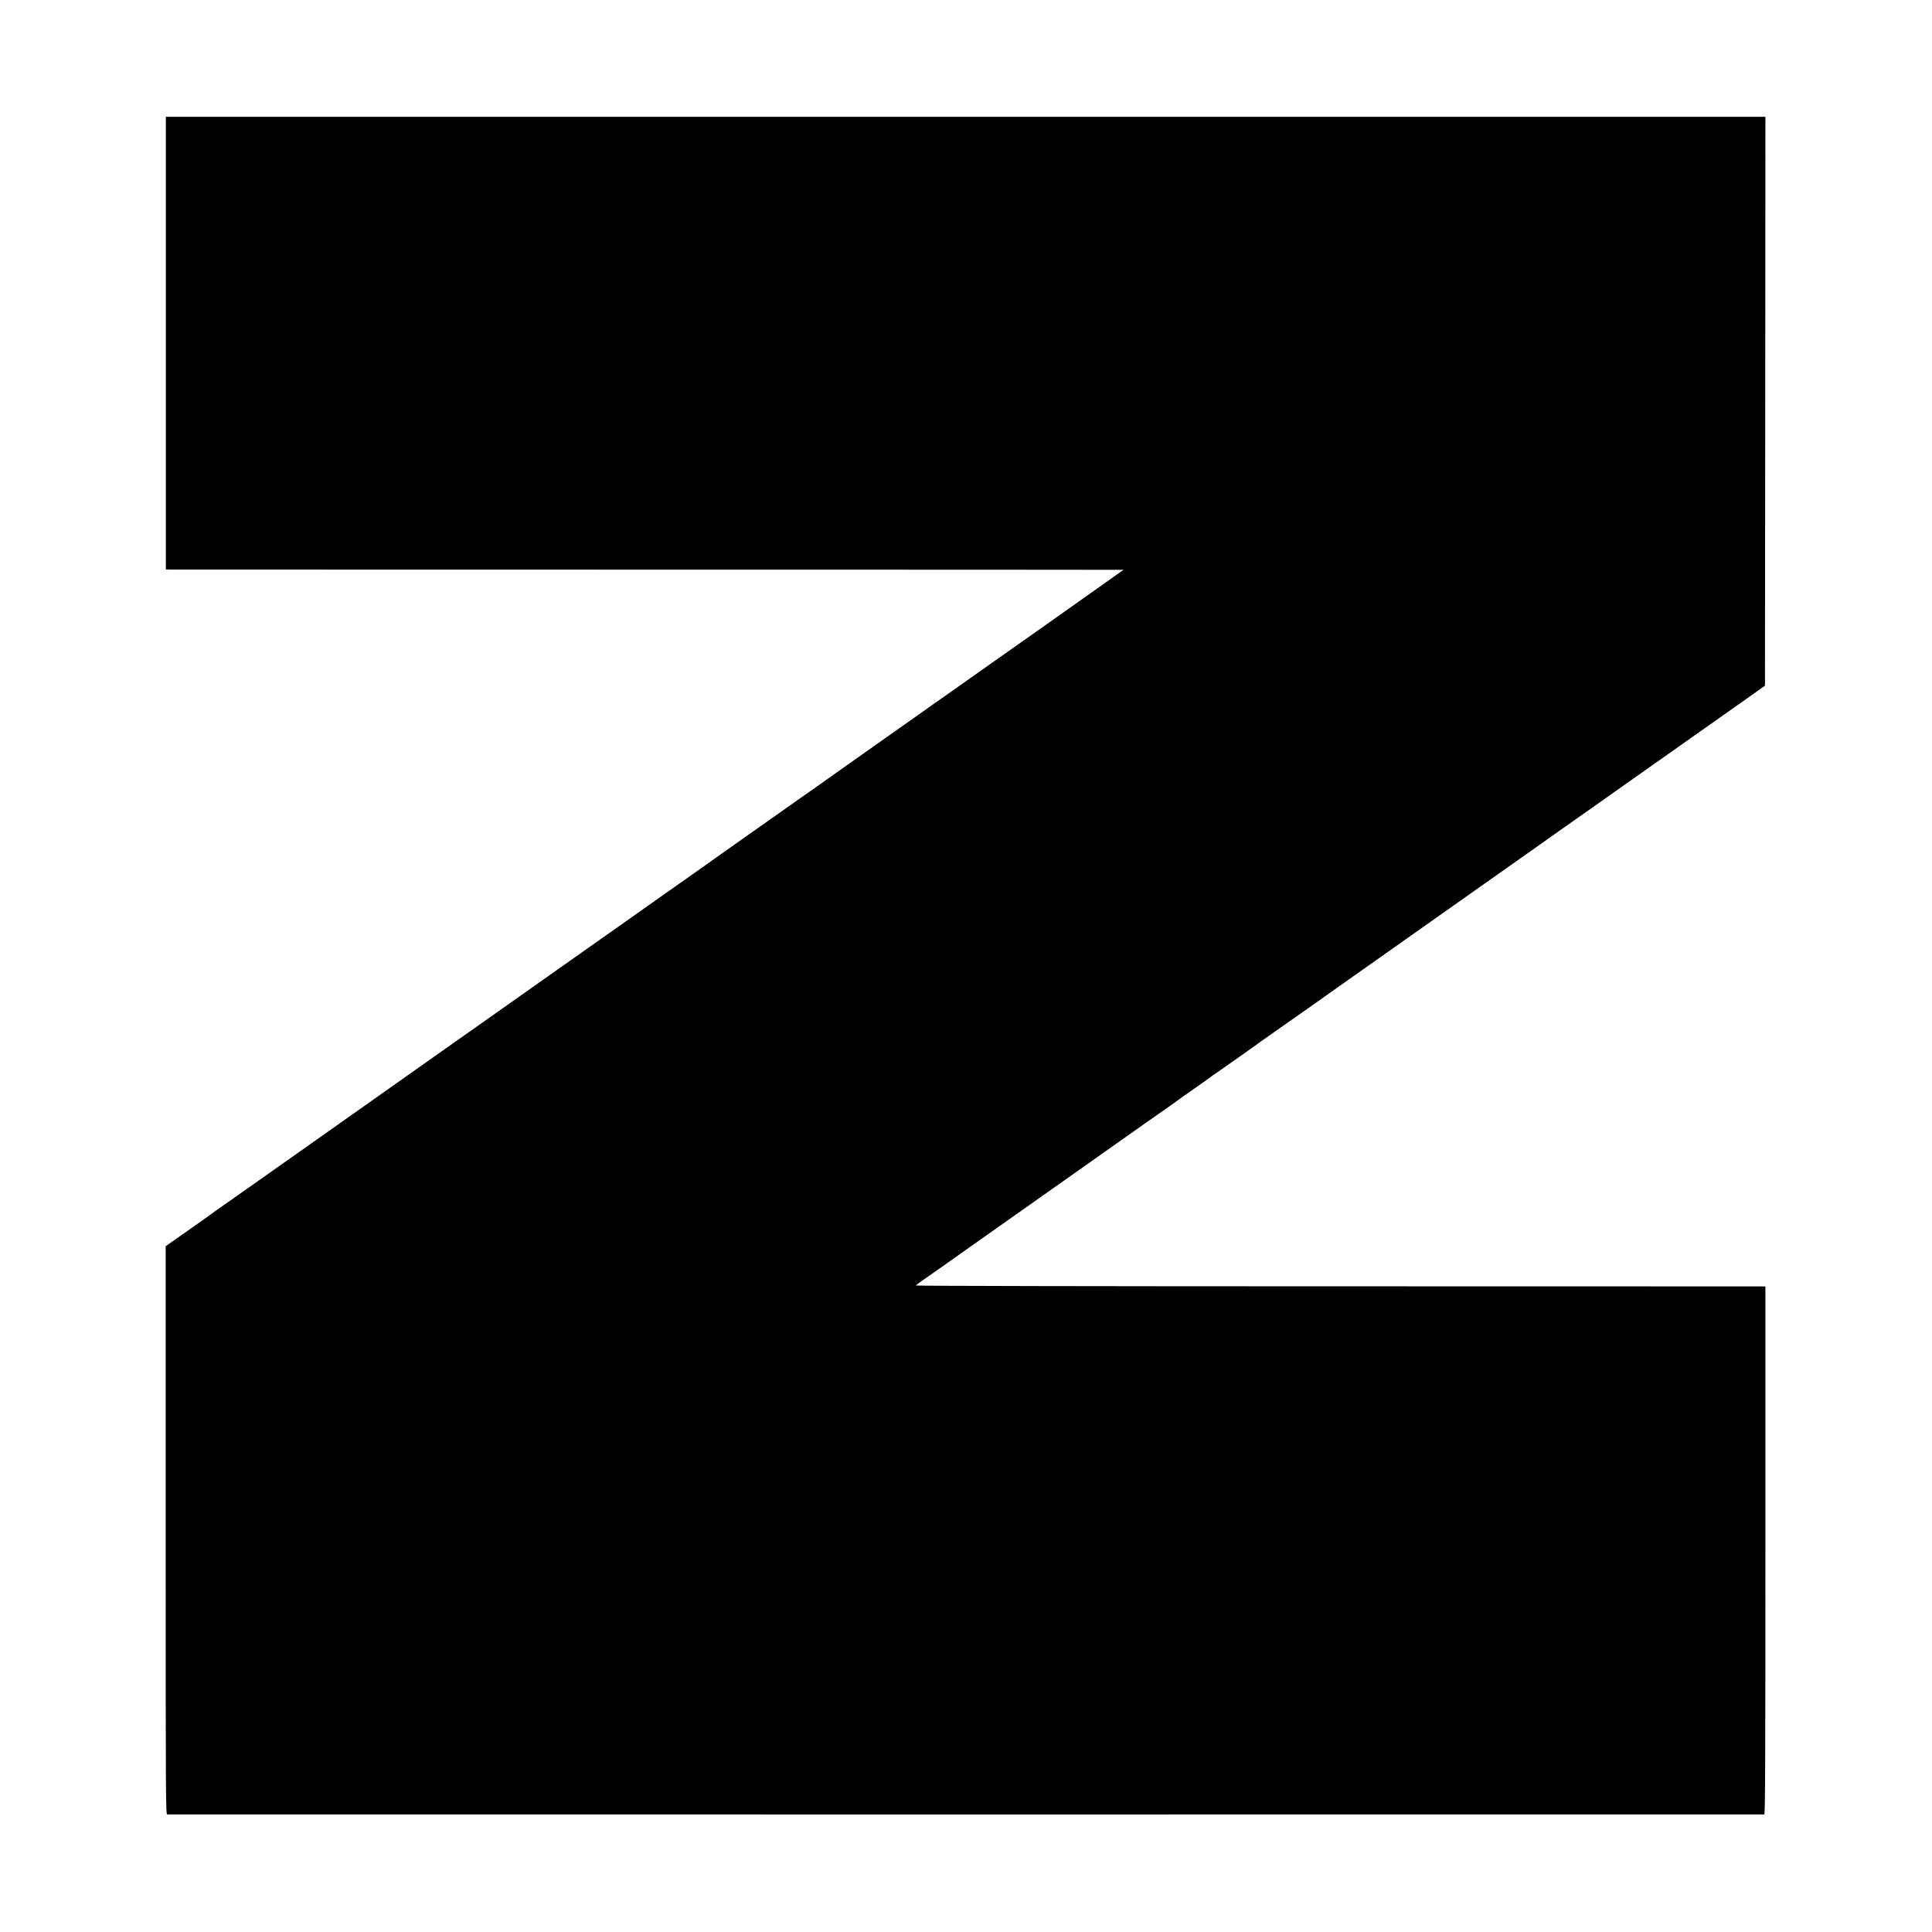 <svg version="1" xmlns="http://www.w3.org/2000/svg" width="2845.333" height="2845.333" viewBox="0 0 2134 2134"><path d="M183.2 379v250l5.6.1c3.1 0 241.2 0 529 .1 287.7 0 523.2.1 523.2.2s-3.9 2.8-8.6 6.1c-4.7 3.3-11.1 7.8-14.2 10.1-3.1 2.2-13.6 9.6-23.2 16.4-9.6 6.8-20.7 14.6-24.6 17.4-3.9 2.8-8 5.7-9 6.4-1.1.7-11.1 7.8-22.4 15.8-11.3 8-33.7 23.8-49.9 35.2-16.1 11.4-32.3 22.8-36 25.4-10.8 7.7-17.2 12.2-18.9 13.3-.9.5-2.1 1.4-2.6 1.8-3.1 2.2-17.5 12.5-61.1 43.2-26.4 18.6-51.4 36.3-55.5 39.2-6.7 4.9-15.7 11.2-36 25.4-3.6 2.5-11.9 8.4-18.5 13.1-6.6 4.6-24.4 17.1-39.5 27.8-15.1 10.6-29.7 21-32.5 23-2.7 2-9.5 6.8-15 10.7-5.5 3.8-21 14.8-34.5 24.3s-27.4 19.4-31 21.9c-6.1 4.2-55.6 39.2-66.5 46.9-2.7 2-12.4 8.8-21.5 15.2-19.1 13.4-56.2 39.6-63.5 44.8-2.7 2-12.4 8.8-21.5 15.2-9.1 6.4-43.3 30.5-76 53.6-32.7 23.2-61.7 43.6-64.5 45.6-2.7 1.9-25.2 17.8-50 35.3-24.7 17.5-47.2 33.4-50 35.3-2.7 2-12.6 8.9-22 15.5-15.6 11.1-25.3 17.8-33 23.1-1.6 1.2-3.2 2.3-3.5 2.6-.3.4-12.3 8.9-26.7 19l-26.3 18.5v313.7c0 298.7.1 313.8 1.7 313.9 2.3.1 1762.4.1 1764.1 0 .9-.1 1.2-59.1 1.2-291.6V1421l-3.2-.1c-1.8 0-213.1-.1-469.5-.1-256.5 0-466-.4-465.7-.9.2-.4 3.9-3.2 8.2-6.2 4.2-2.9 11.6-8.1 16.5-11.5 13.6-9.7 25.8-18.3 30.2-21.4 5.4-3.8 24.8-17.5 132.9-93.8 50.9-36 93.4-66 94.4-66.5.9-.6 1.9-1.3 2.2-1.6.3-.3 5-3.7 10.5-7.6 21.5-15 31-21.7 31.5-22.3.3-.3 2.5-1.9 5-3.5 2.5-1.7 5-3.3 5.5-3.8 1.8-1.3 21.3-15.1 30.1-21.2 4.7-3.3 9.5-6.7 10.5-7.5 1.1-.8 4-3 6.7-4.8 2.6-1.8 13.1-9.2 23.4-16.5 10.3-7.2 24.9-17.5 32.4-22.7 7.4-5.2 14.3-10.1 15.2-10.8.9-.7 9.1-6.5 18.2-12.9s18.5-13 20.8-14.7c2.4-1.7 5.4-3.8 6.6-4.6 1.2-.8 10.4-7.4 20.5-14.5 18.5-13.1 29.1-20.6 39.8-28.1 3.2-2.2 32.1-22.6 64.3-45.4 32.2-22.7 61.7-43.5 65.5-46.2 3.9-2.7 10.4-7.3 14.5-10.3 4.1-3 10-7.1 13-9.2 3-2.1 14-9.8 24.5-17.2 10.4-7.4 20.8-14.7 23-16.3 6.9-4.8 13.7-9.6 58-40.9 19.8-14 38.9-27.5 42.5-30 8.7-6.1 25.1-17.7 50.5-35.6l21-14.9.3-314.2.2-314.2H183.2v250z"/></svg>